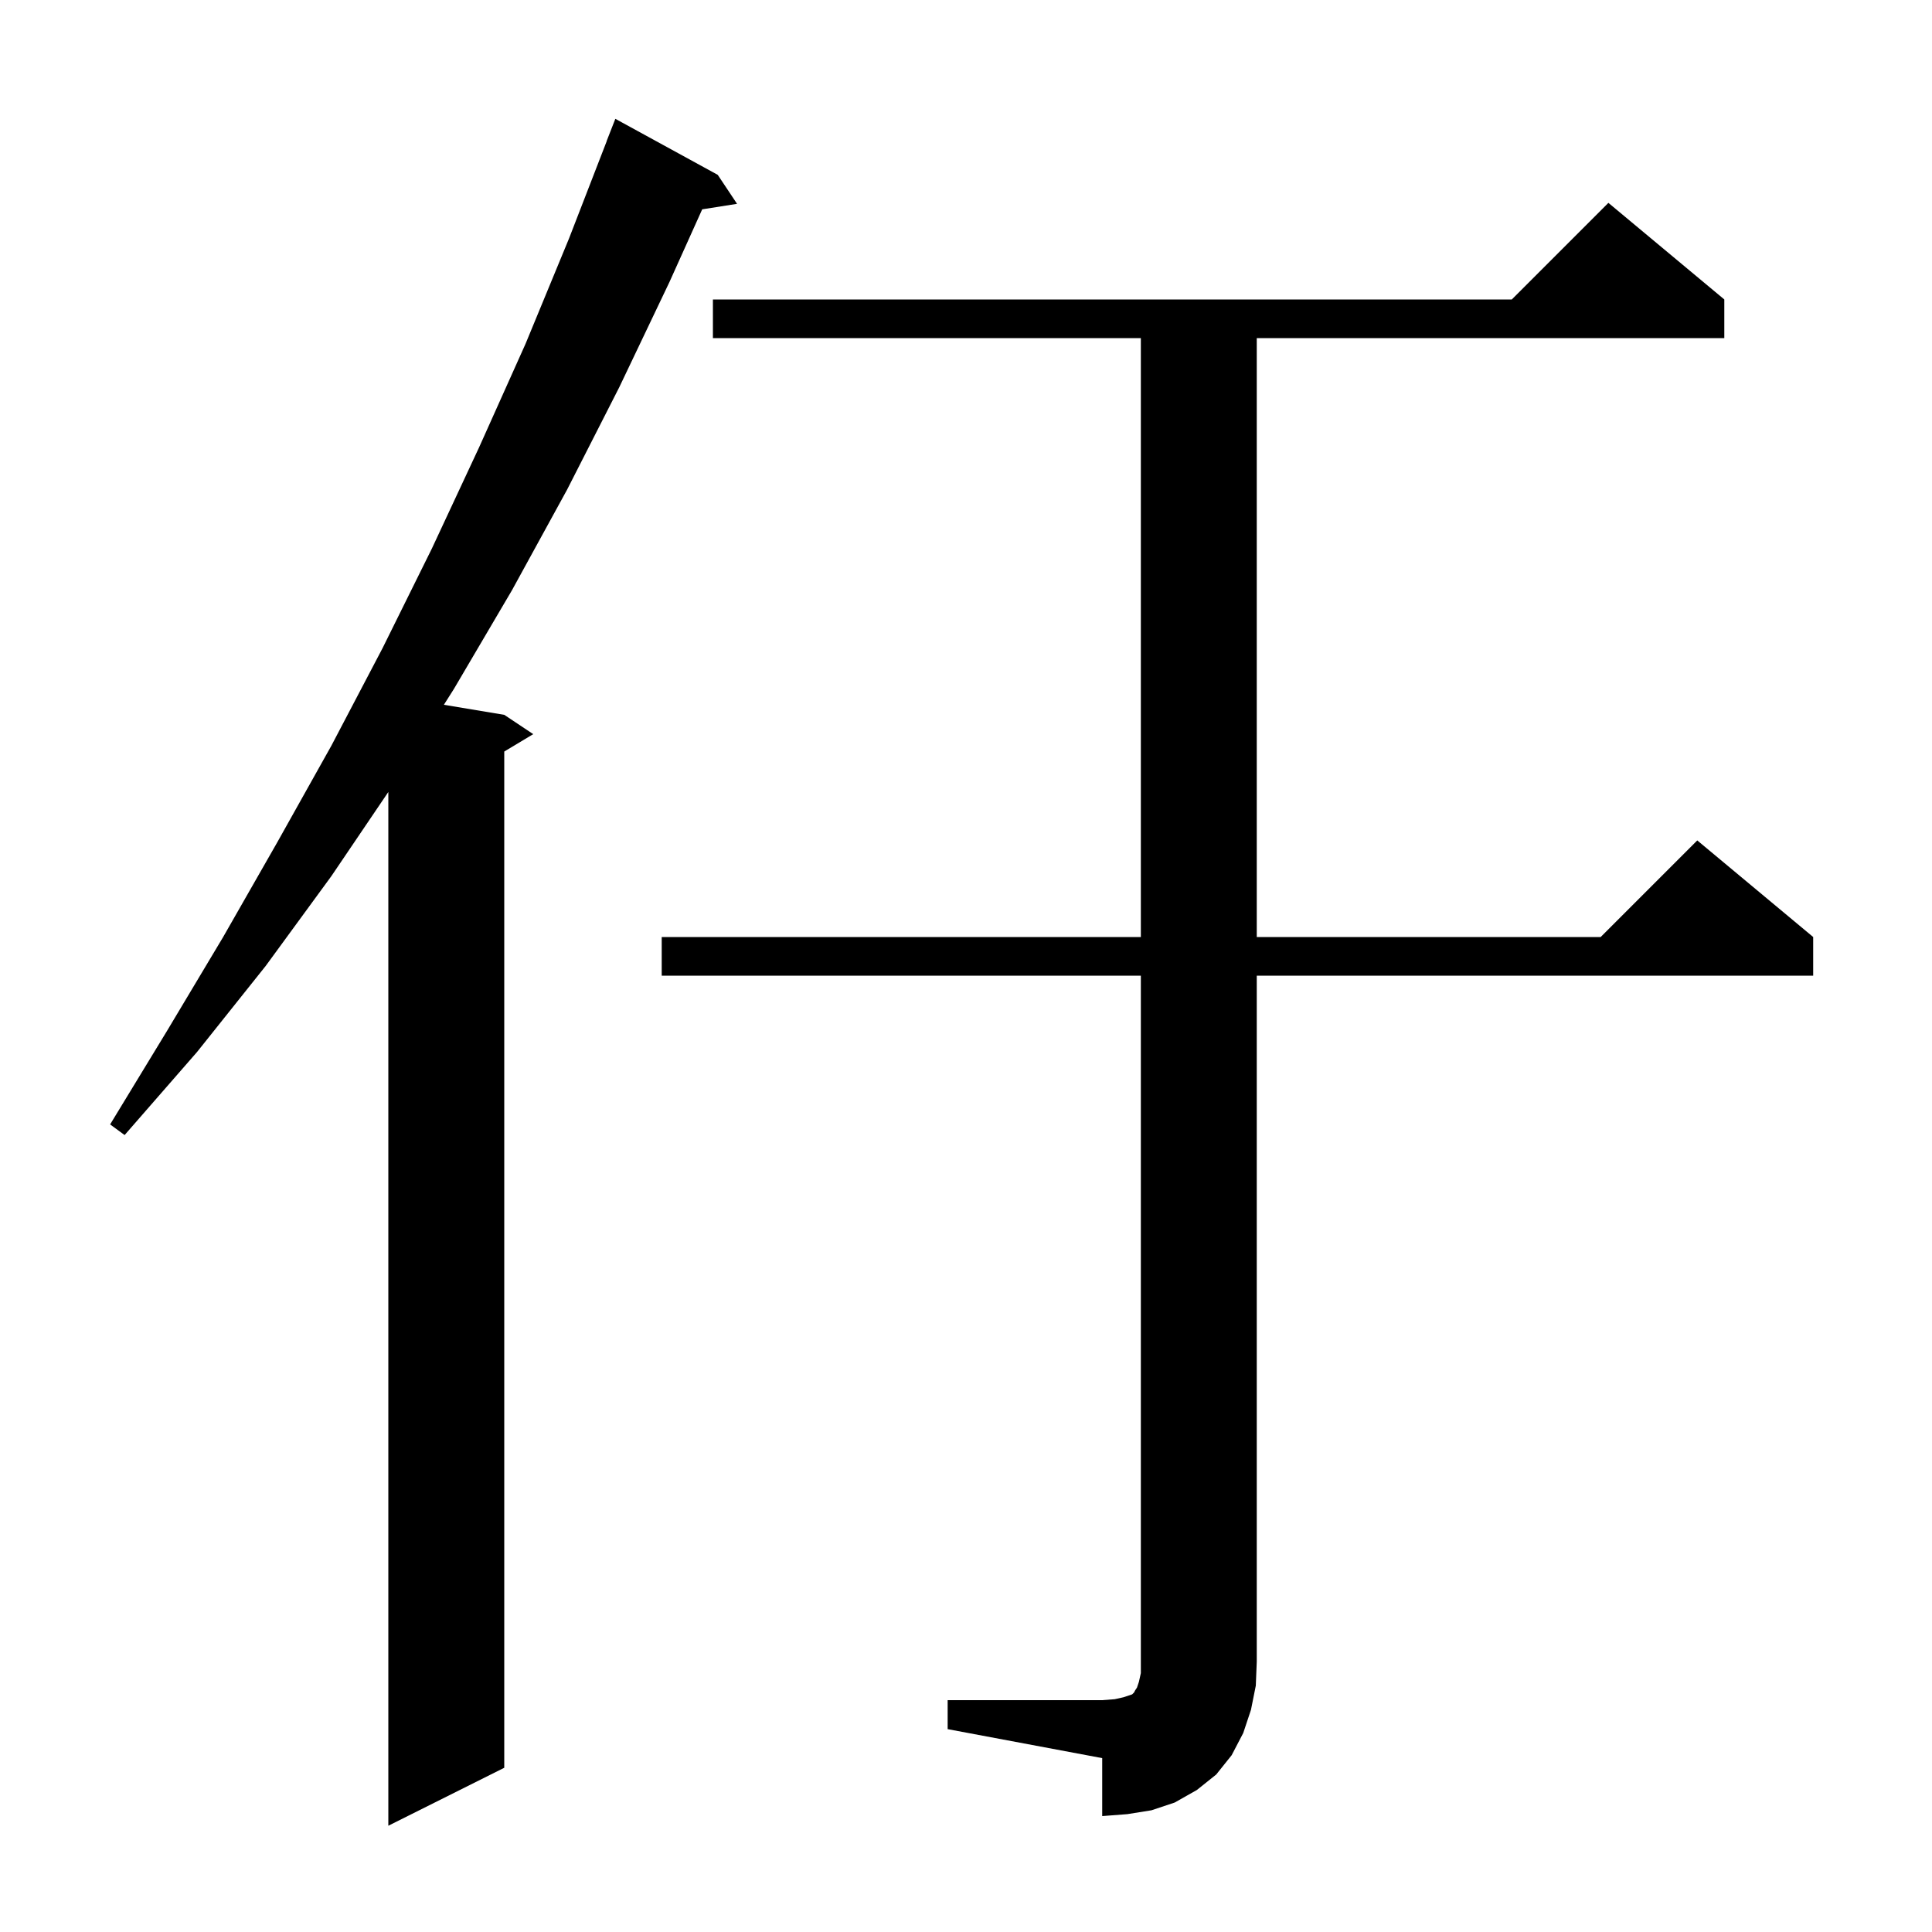 <svg xmlns="http://www.w3.org/2000/svg" xmlns:xlink="http://www.w3.org/1999/xlink" version="1.1" baseProfile="full" viewBox="0 0 200 200" width="200" height="200">
<g fill="black">
<path d="M 74.3 18.1 L 76.3 21.1 L 72.692 21.67 L 69.3 29.2 L 64.1 40.1 L 58.7 50.7 L 53.0 61.1 L 47.0 71.3 L 45.951 72.958 L 52.2 74.0 L 55.2 76.0 L 52.2 77.8 L 52.2 183.0 L 40.2 189.0 L 40.2 81.986 L 34.3 90.7 L 27.5 100.0 L 20.4 108.9 L 12.9 117.5 L 11.4 116.4 L 17.3 106.7 L 23.1 97.0 L 28.7 87.2 L 34.3 77.2 L 39.6 67.1 L 44.7 56.8 L 49.6 46.3 L 54.4 35.6 L 58.9 24.7 L 62.811 14.603 L 62.8 14.6 L 63.7 12.3 Z M 98.1 176.0 L 114.1 176.0 L 115.4 175.9 L 116.3 175.7 L 117.2 175.4 L 117.4 175.2 L 117.5 175.0 L 117.7 174.7 L 117.9 174.1 L 118.1 173.2 L 118.1 101.0 L 68.5 101.0 L 68.5 97.0 L 118.1 97.0 L 118.1 35.0 L 73.8 35.0 L 73.8 31.0 L 156.5 31.0 L 166.5 21.0 L 178.5 31.0 L 178.5 35.0 L 130.1 35.0 L 130.1 97.0 L 165.7 97.0 L 175.7 87.0 L 187.7 97.0 L 187.7 101.0 L 130.1 101.0 L 130.1 172.0 L 130.0 174.5 L 129.5 177.0 L 128.7 179.4 L 127.5 181.7 L 125.9 183.7 L 123.9 185.3 L 121.6 186.6 L 119.2 187.4 L 116.7 187.8 L 114.1 188.0 L 114.1 182.0 L 98.1 179.0 Z " />
</g>
</svg>
